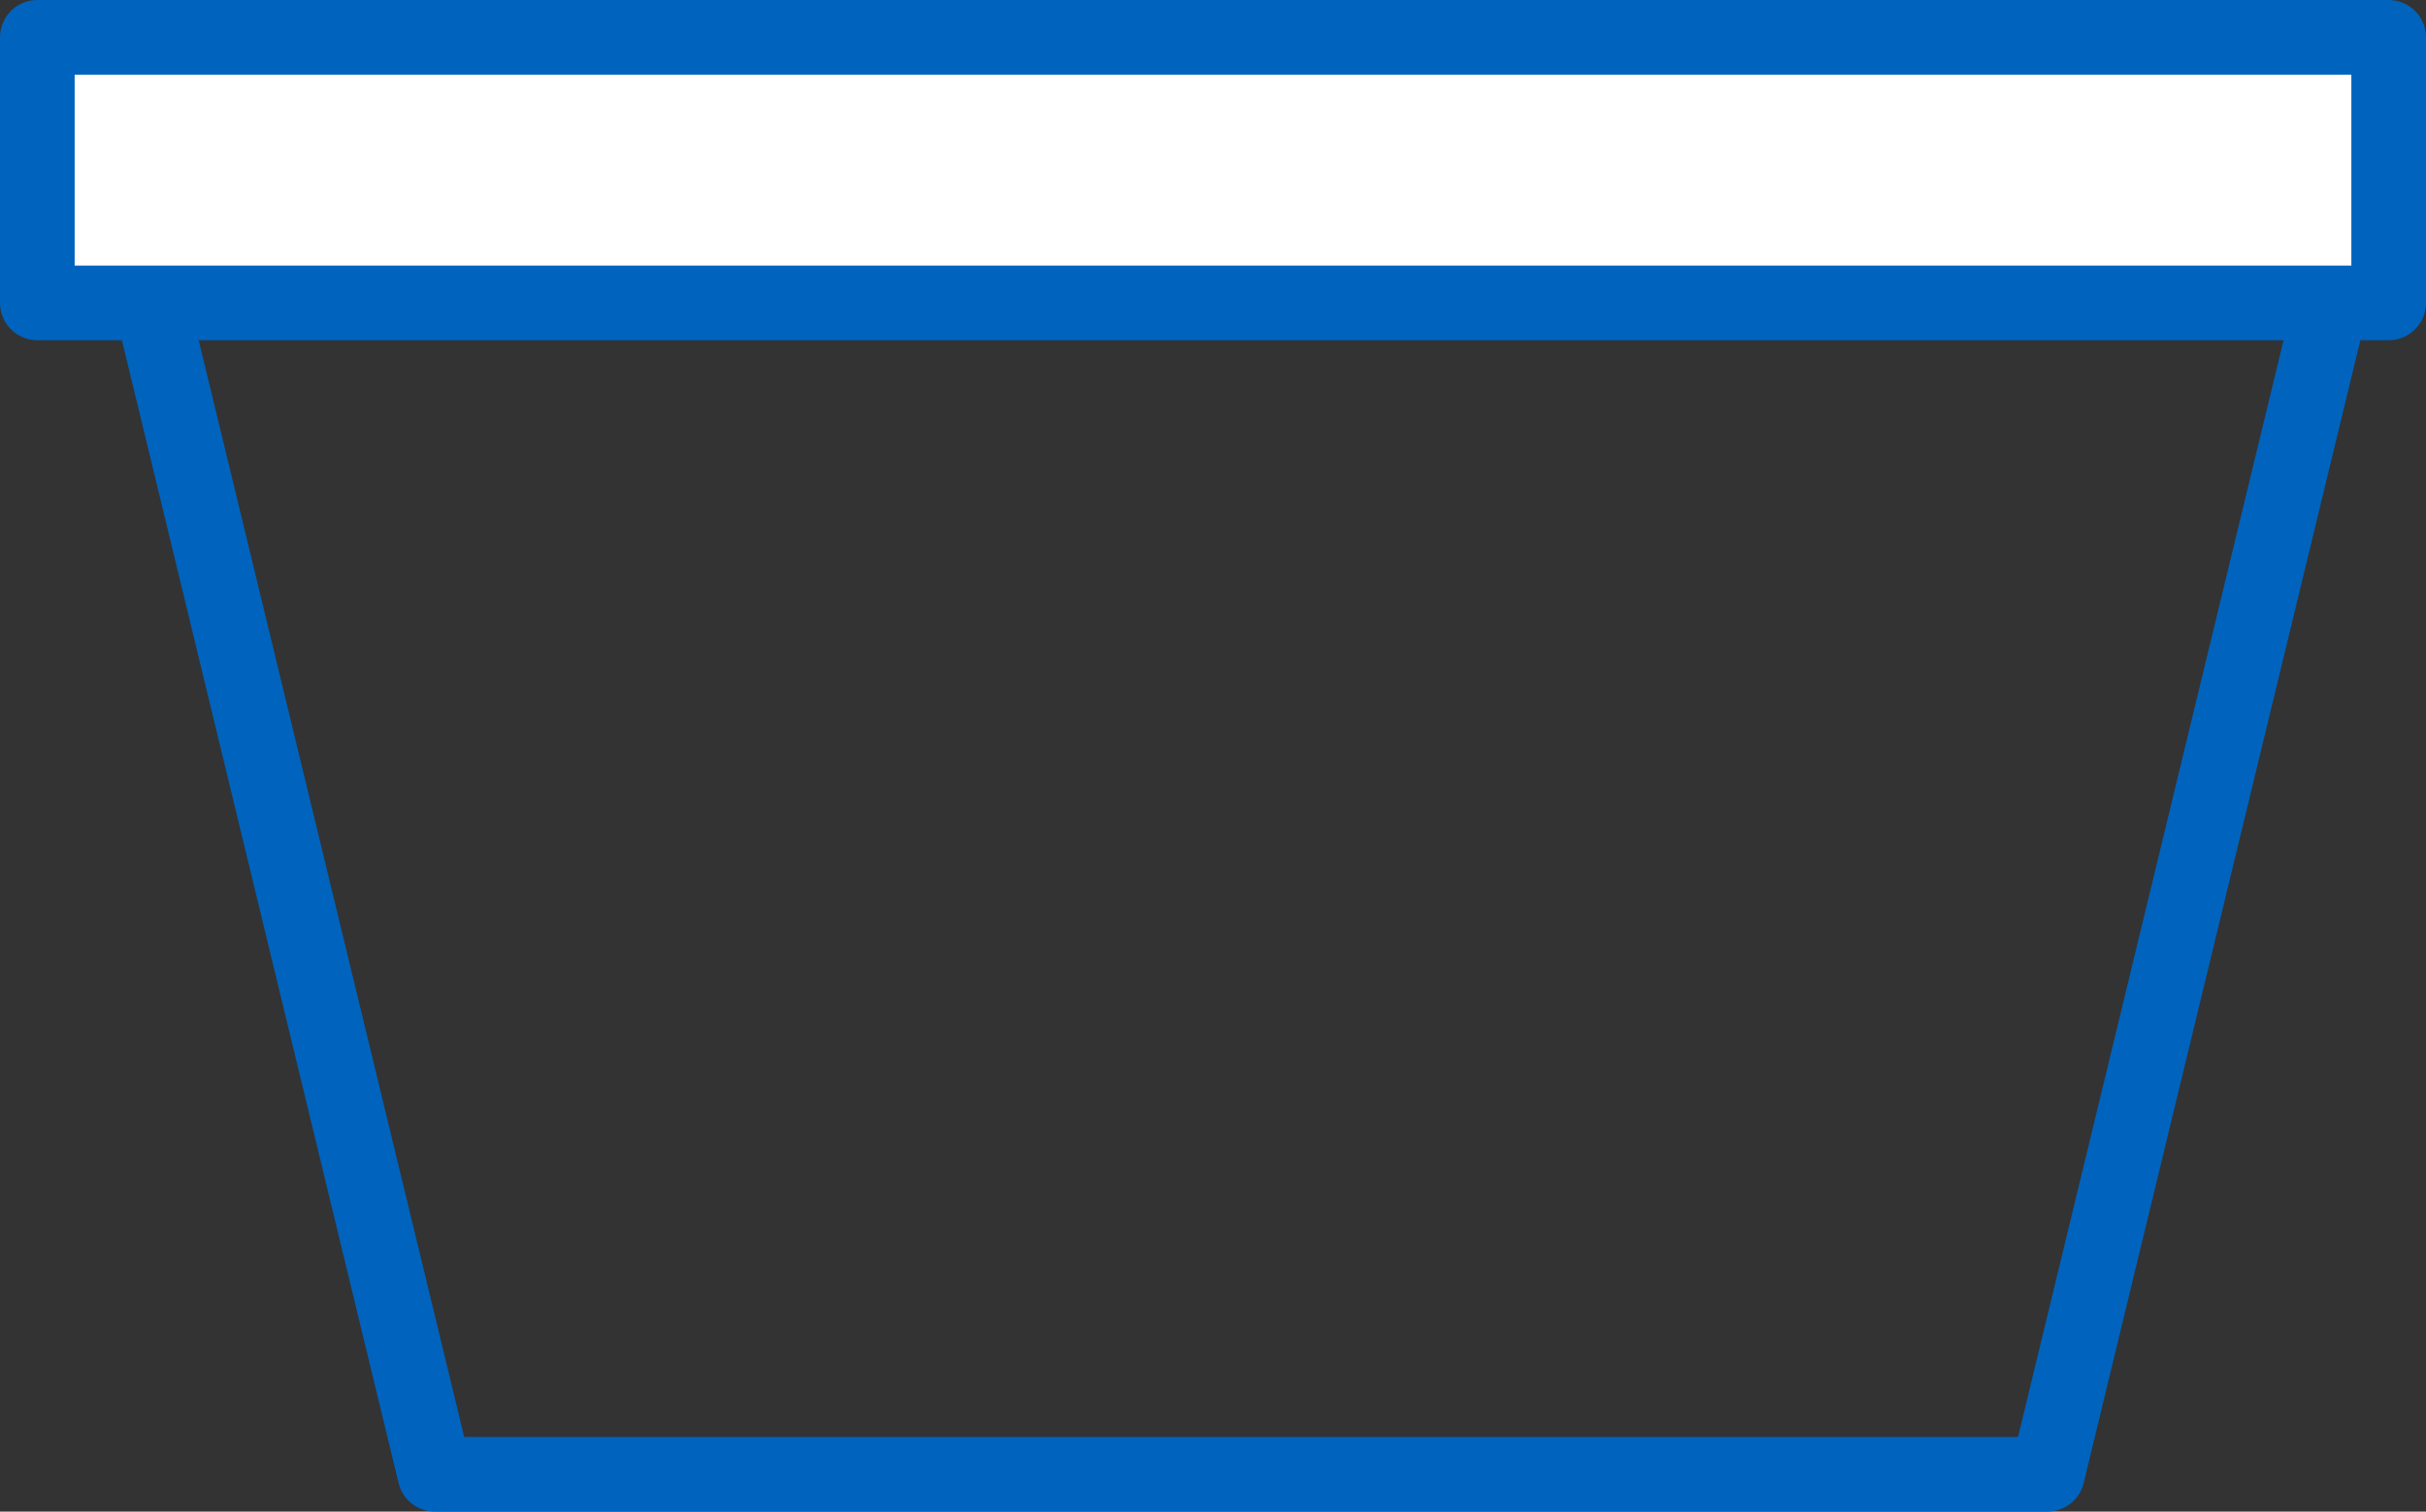<?xml version="1.0" encoding="UTF-8"?>
<svg id="Layer_2" data-name="Layer 2" xmlns="http://www.w3.org/2000/svg" width="65" height="40.497" viewBox="0 0 65 40.497">
  <rect x="0" y="0" width="65" height="40.497" fill="#333333" stroke="none"/>
  <defs>
    <style>
      .cls-1 {
        fill: #fff;
      }

      .cls-1, .cls-2 {
        stroke: #0063bd;
        stroke-linecap: round;
        stroke-linejoin: round;
        stroke-width: 2px;
      }

      .cls-2 {
        fill: none;
      }
    </style>
  </defs>
  <g id="_ÎÓÈ_1" data-name="—ÎÓÈ_1">
    <g id="Group_2958" data-name="Group 2958">
      <path id="Path_470" data-name="Path 470" class="cls-2" d="m64,1.733H2.508l9.143,37.764h43.205L64,1.733Z"/>
      <rect id="Rectangle_1776" data-name="Rectangle 1776" class="cls-1" x="1" y="1" width="63" height="7.115"/>
    </g>
  </g>
</svg>